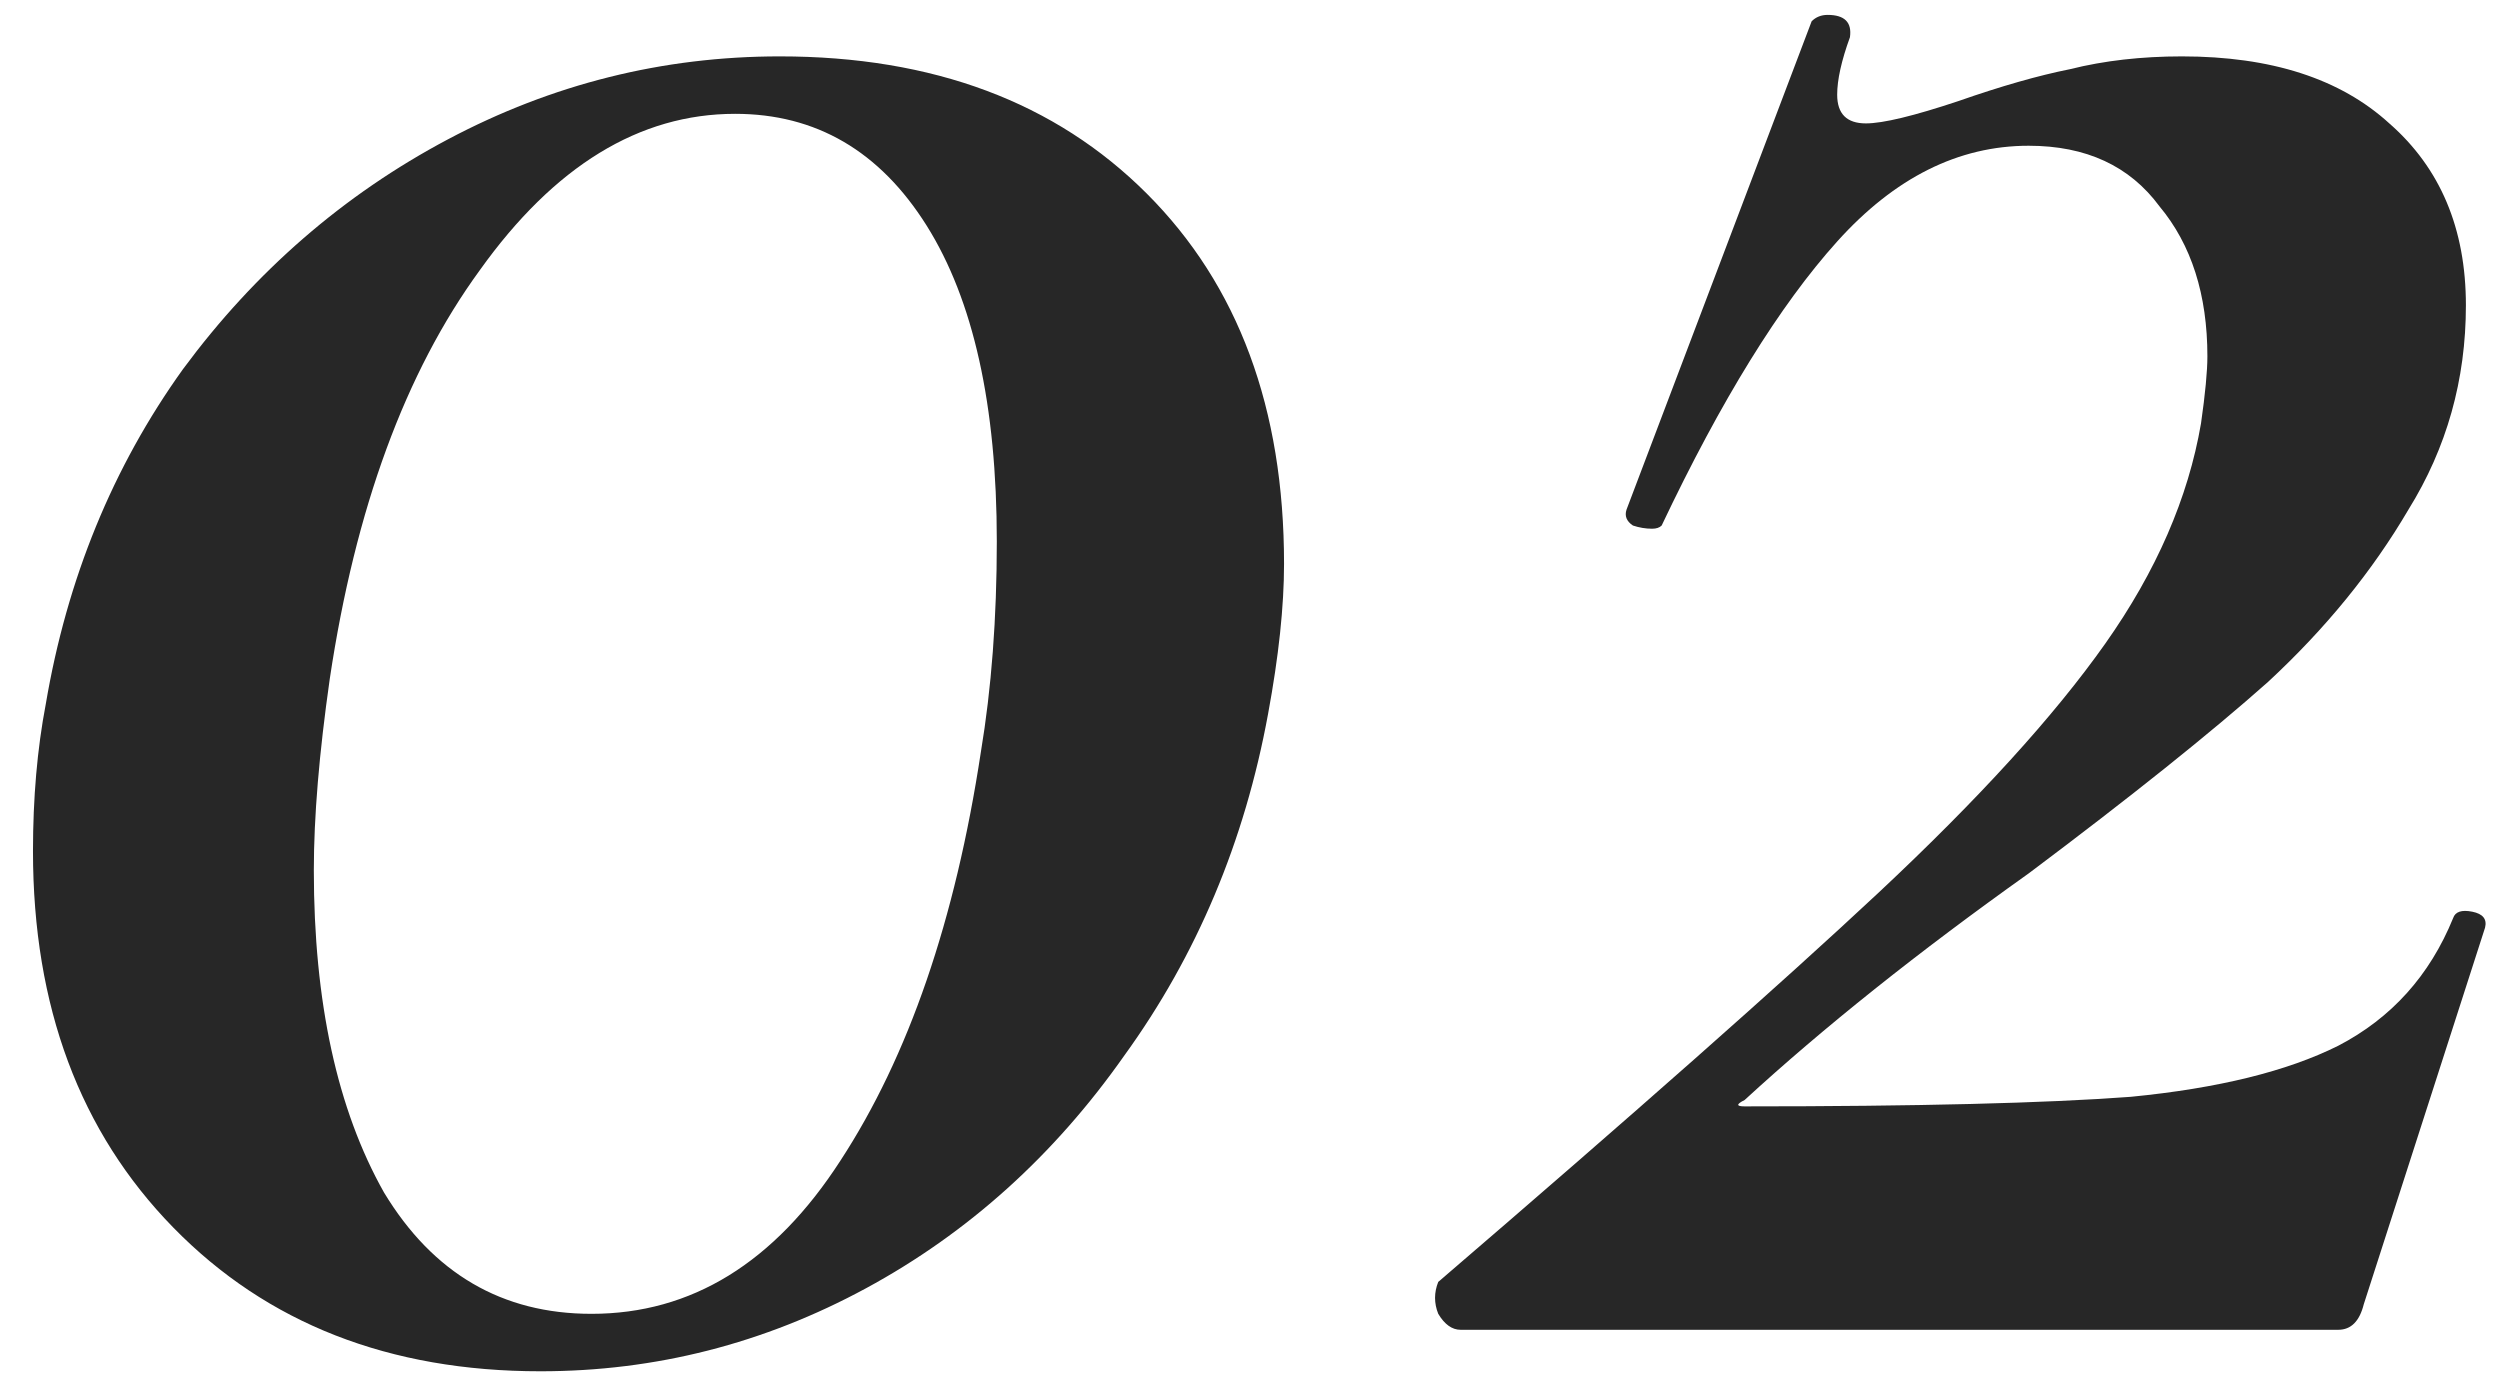 <?xml version="1.0" encoding="UTF-8"?> <svg xmlns="http://www.w3.org/2000/svg" width="47" height="26" viewBox="0 0 47 26" fill="none"> <path d="M10.16 25.78C7.32 25.78 5.02 24.88 3.26 23.08C1.5 21.28 0.62 18.92 0.62 16C0.62 15 0.7 14.08 0.86 13.24C1.26 10.88 2.12 8.78 3.44 6.94C4.8 5.1 6.46 3.66 8.42 2.62C10.38 1.58 12.46 1.06 14.66 1.06C17.54 1.06 19.84 1.92 21.56 3.64C23.28 5.36 24.14 7.68 24.14 10.6C24.14 11.4 24.04 12.34 23.84 13.42C23.4 15.82 22.5 17.96 21.14 19.84C19.82 21.72 18.2 23.18 16.28 24.22C14.36 25.26 12.32 25.78 10.16 25.78ZM11.12 24.7C13 24.7 14.56 23.74 15.8 21.82C17.08 19.86 17.96 17.3 18.44 14.14C18.64 12.94 18.74 11.62 18.74 10.18C18.74 7.62 18.3 5.64 17.42 4.24C16.54 2.84 15.34 2.14 13.82 2.14C12.02 2.14 10.42 3.12 9.02 5.08C7.62 7 6.68 9.56 6.2 12.76C6 14.16 5.9 15.36 5.9 16.36C5.9 18.84 6.34 20.86 7.22 22.42C8.14 23.94 9.44 24.7 11.12 24.7Z" fill="#272727"></path> <path d="M27.039 24.1C30.719 20.94 33.479 18.5 35.319 16.78C37.199 15.02 38.619 13.46 39.579 12.1C40.539 10.74 41.139 9.36 41.379 7.96C41.459 7.4 41.499 6.98 41.499 6.7C41.499 5.54 41.199 4.6 40.599 3.88C40.039 3.12 39.219 2.74 38.139 2.74C36.819 2.74 35.619 3.34 34.539 4.54C33.459 5.74 32.359 7.52 31.239 9.88C31.199 9.92 31.139 9.94 31.059 9.94C30.939 9.94 30.819 9.92 30.699 9.88C30.579 9.8 30.539 9.7 30.579 9.58L34.059 0.4C34.139 0.32 34.239 0.28 34.359 0.28C34.679 0.28 34.819 0.42 34.779 0.7C34.619 1.14 34.539 1.5 34.539 1.78C34.539 2.14 34.719 2.32 35.079 2.32C35.399 2.32 35.979 2.18 36.819 1.9C37.619 1.62 38.319 1.42 38.919 1.3C39.559 1.14 40.259 1.06 41.019 1.06C42.699 1.06 43.999 1.48 44.919 2.32C45.879 3.16 46.359 4.3 46.359 5.74C46.359 7.14 45.999 8.42 45.279 9.58C44.599 10.74 43.719 11.82 42.639 12.82C41.559 13.78 40.059 14.98 38.139 16.42C36.059 17.9 34.279 19.32 32.799 20.68C32.639 20.76 32.639 20.8 32.799 20.8C36.039 20.8 38.459 20.74 40.059 20.62C41.699 20.46 42.999 20.14 43.959 19.66C44.959 19.14 45.679 18.34 46.119 17.26C46.159 17.14 46.279 17.1 46.479 17.14C46.679 17.18 46.759 17.28 46.719 17.44L44.439 24.52C44.359 24.84 44.199 25 43.959 25H27.459C27.299 25 27.159 24.9 27.039 24.7C26.959 24.5 26.959 24.3 27.039 24.1Z" fill="#272727"></path> </svg> 